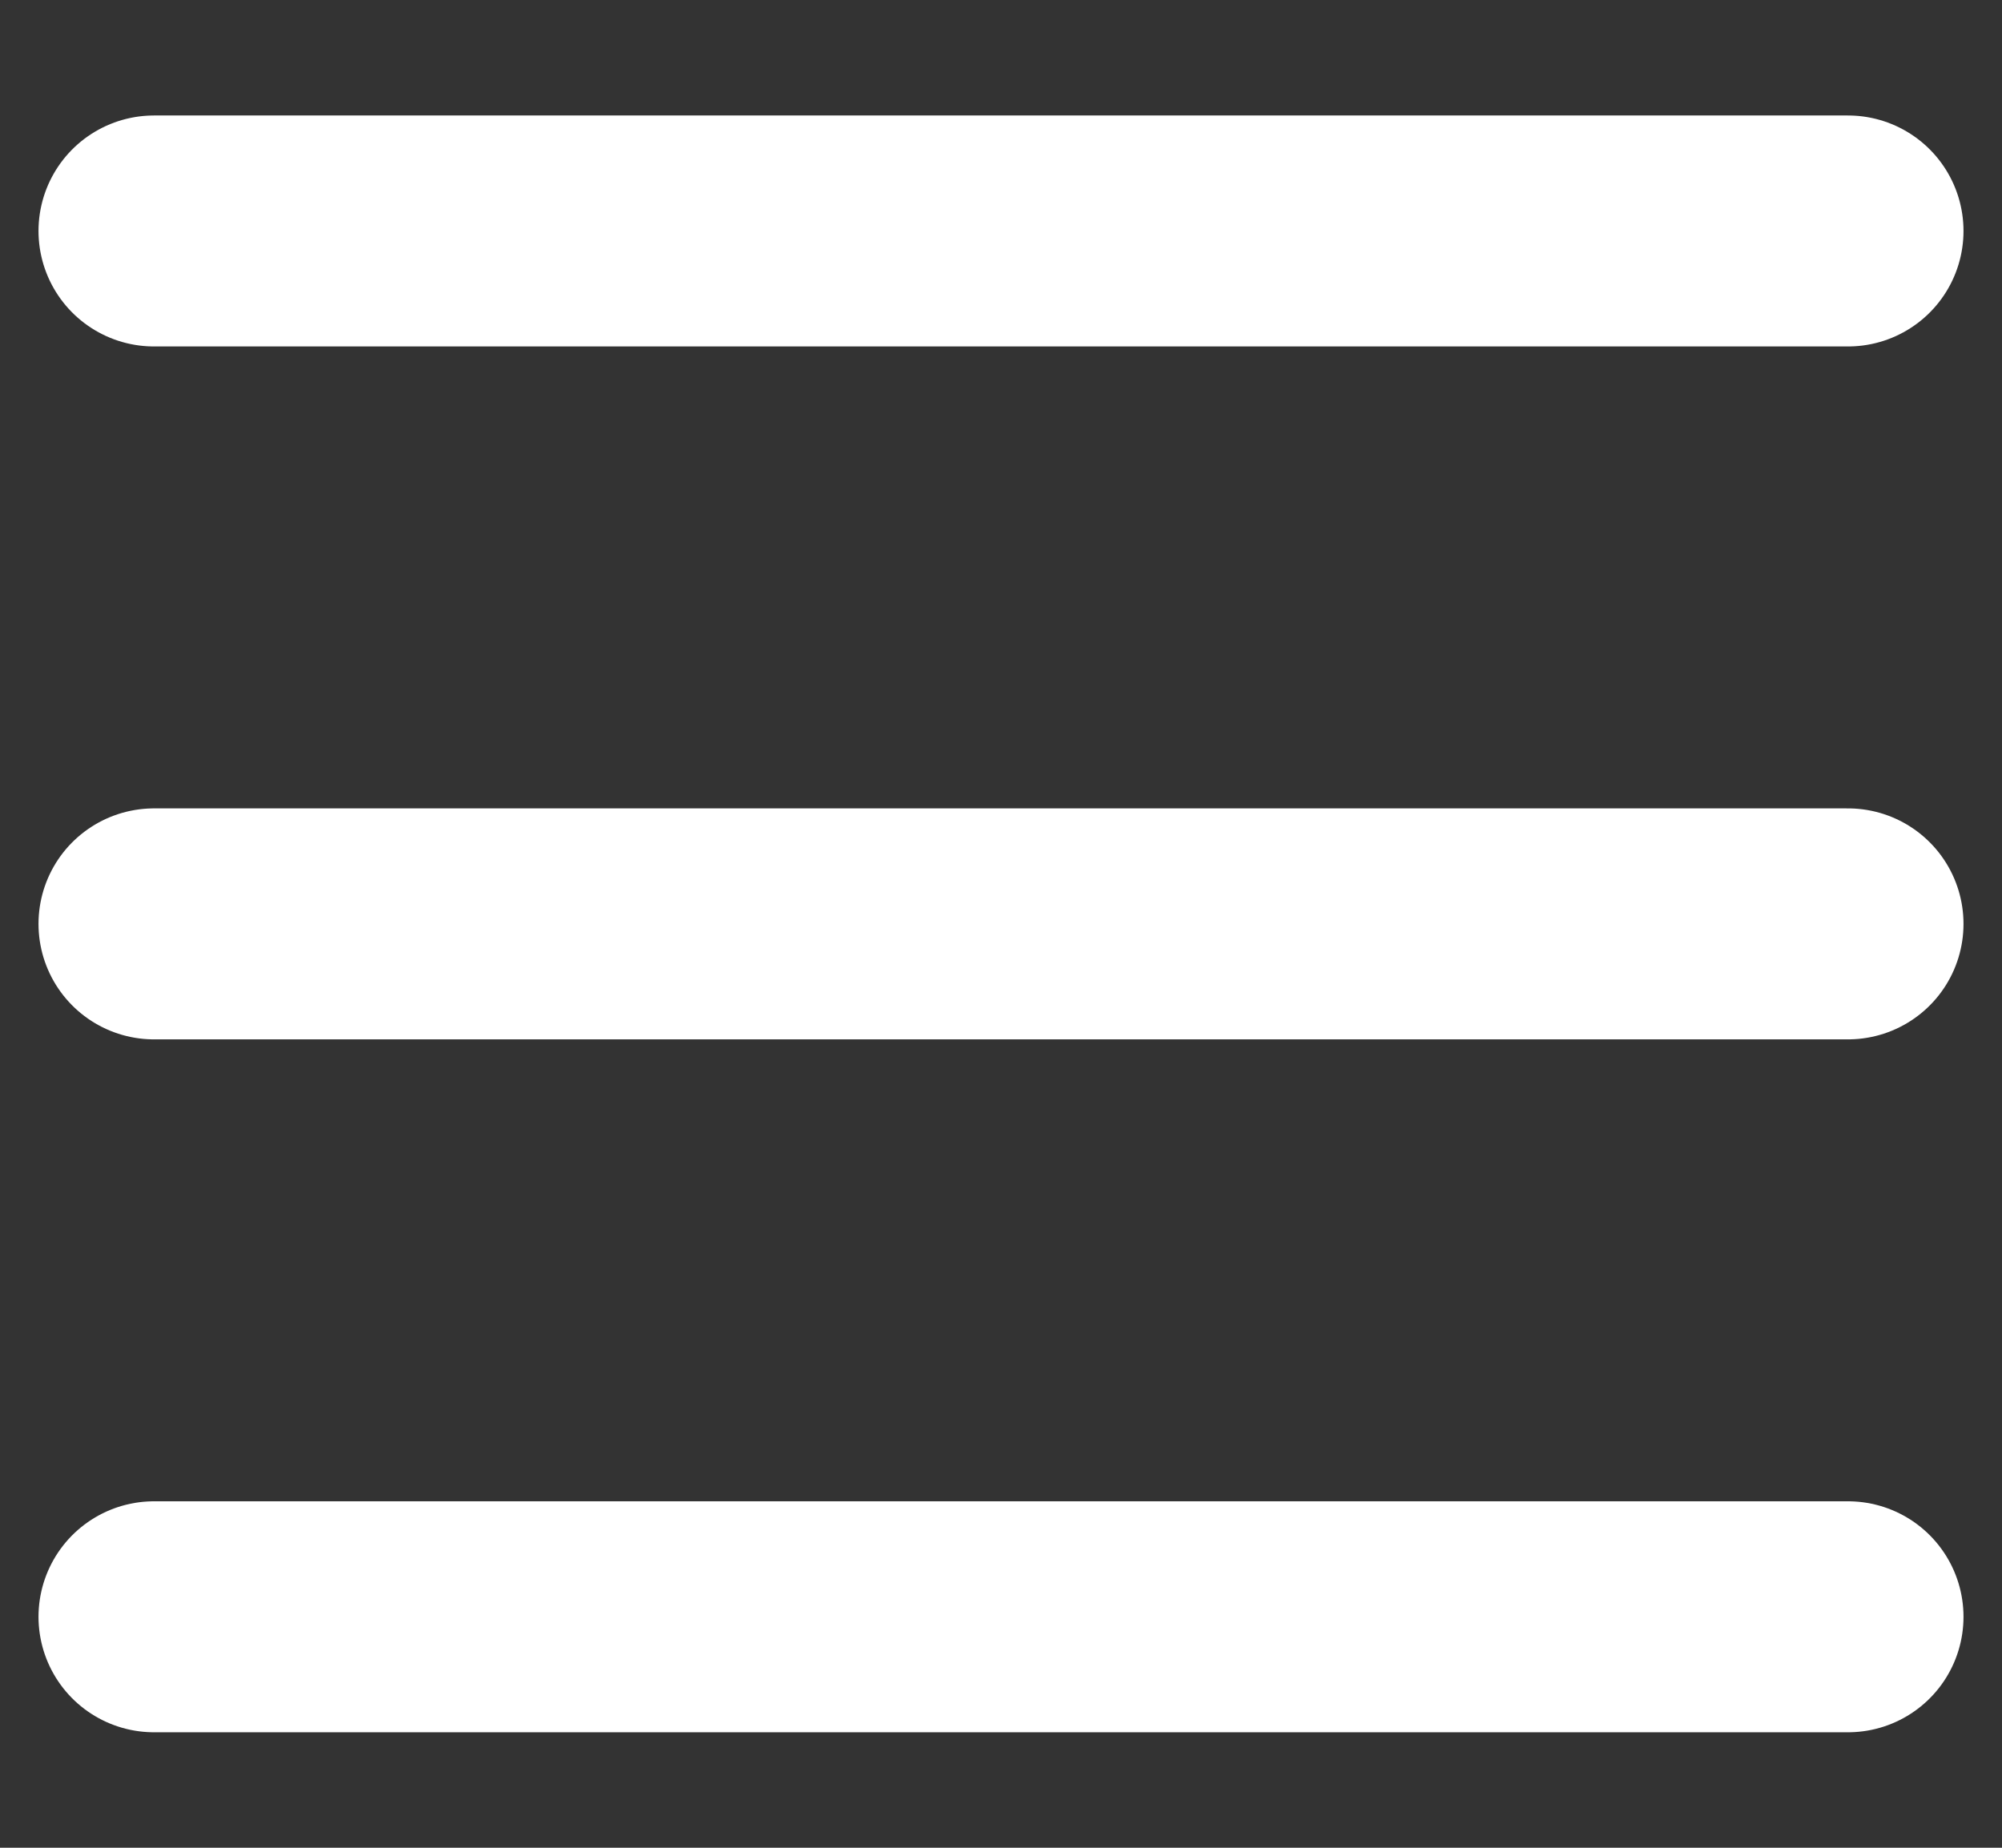 <svg width="13" height="12" viewBox="0 0 13 12" fill="none" xmlns="http://www.w3.org/2000/svg">
<rect x="0" y="0" width="13" height="12" fill="#333333" stroke="none"/>
<path d="M1 1.5H12" stroke="#ffffff" stroke-width="1.5" stroke-linecap="round"/>
<path d="M1 6H12" stroke="#ffffff" stroke-width="1.5" stroke-linecap="round"/>
<path d="M1 10.5H12" stroke="#ffffff" stroke-width="1.5" stroke-linecap="round"/>
</svg>
